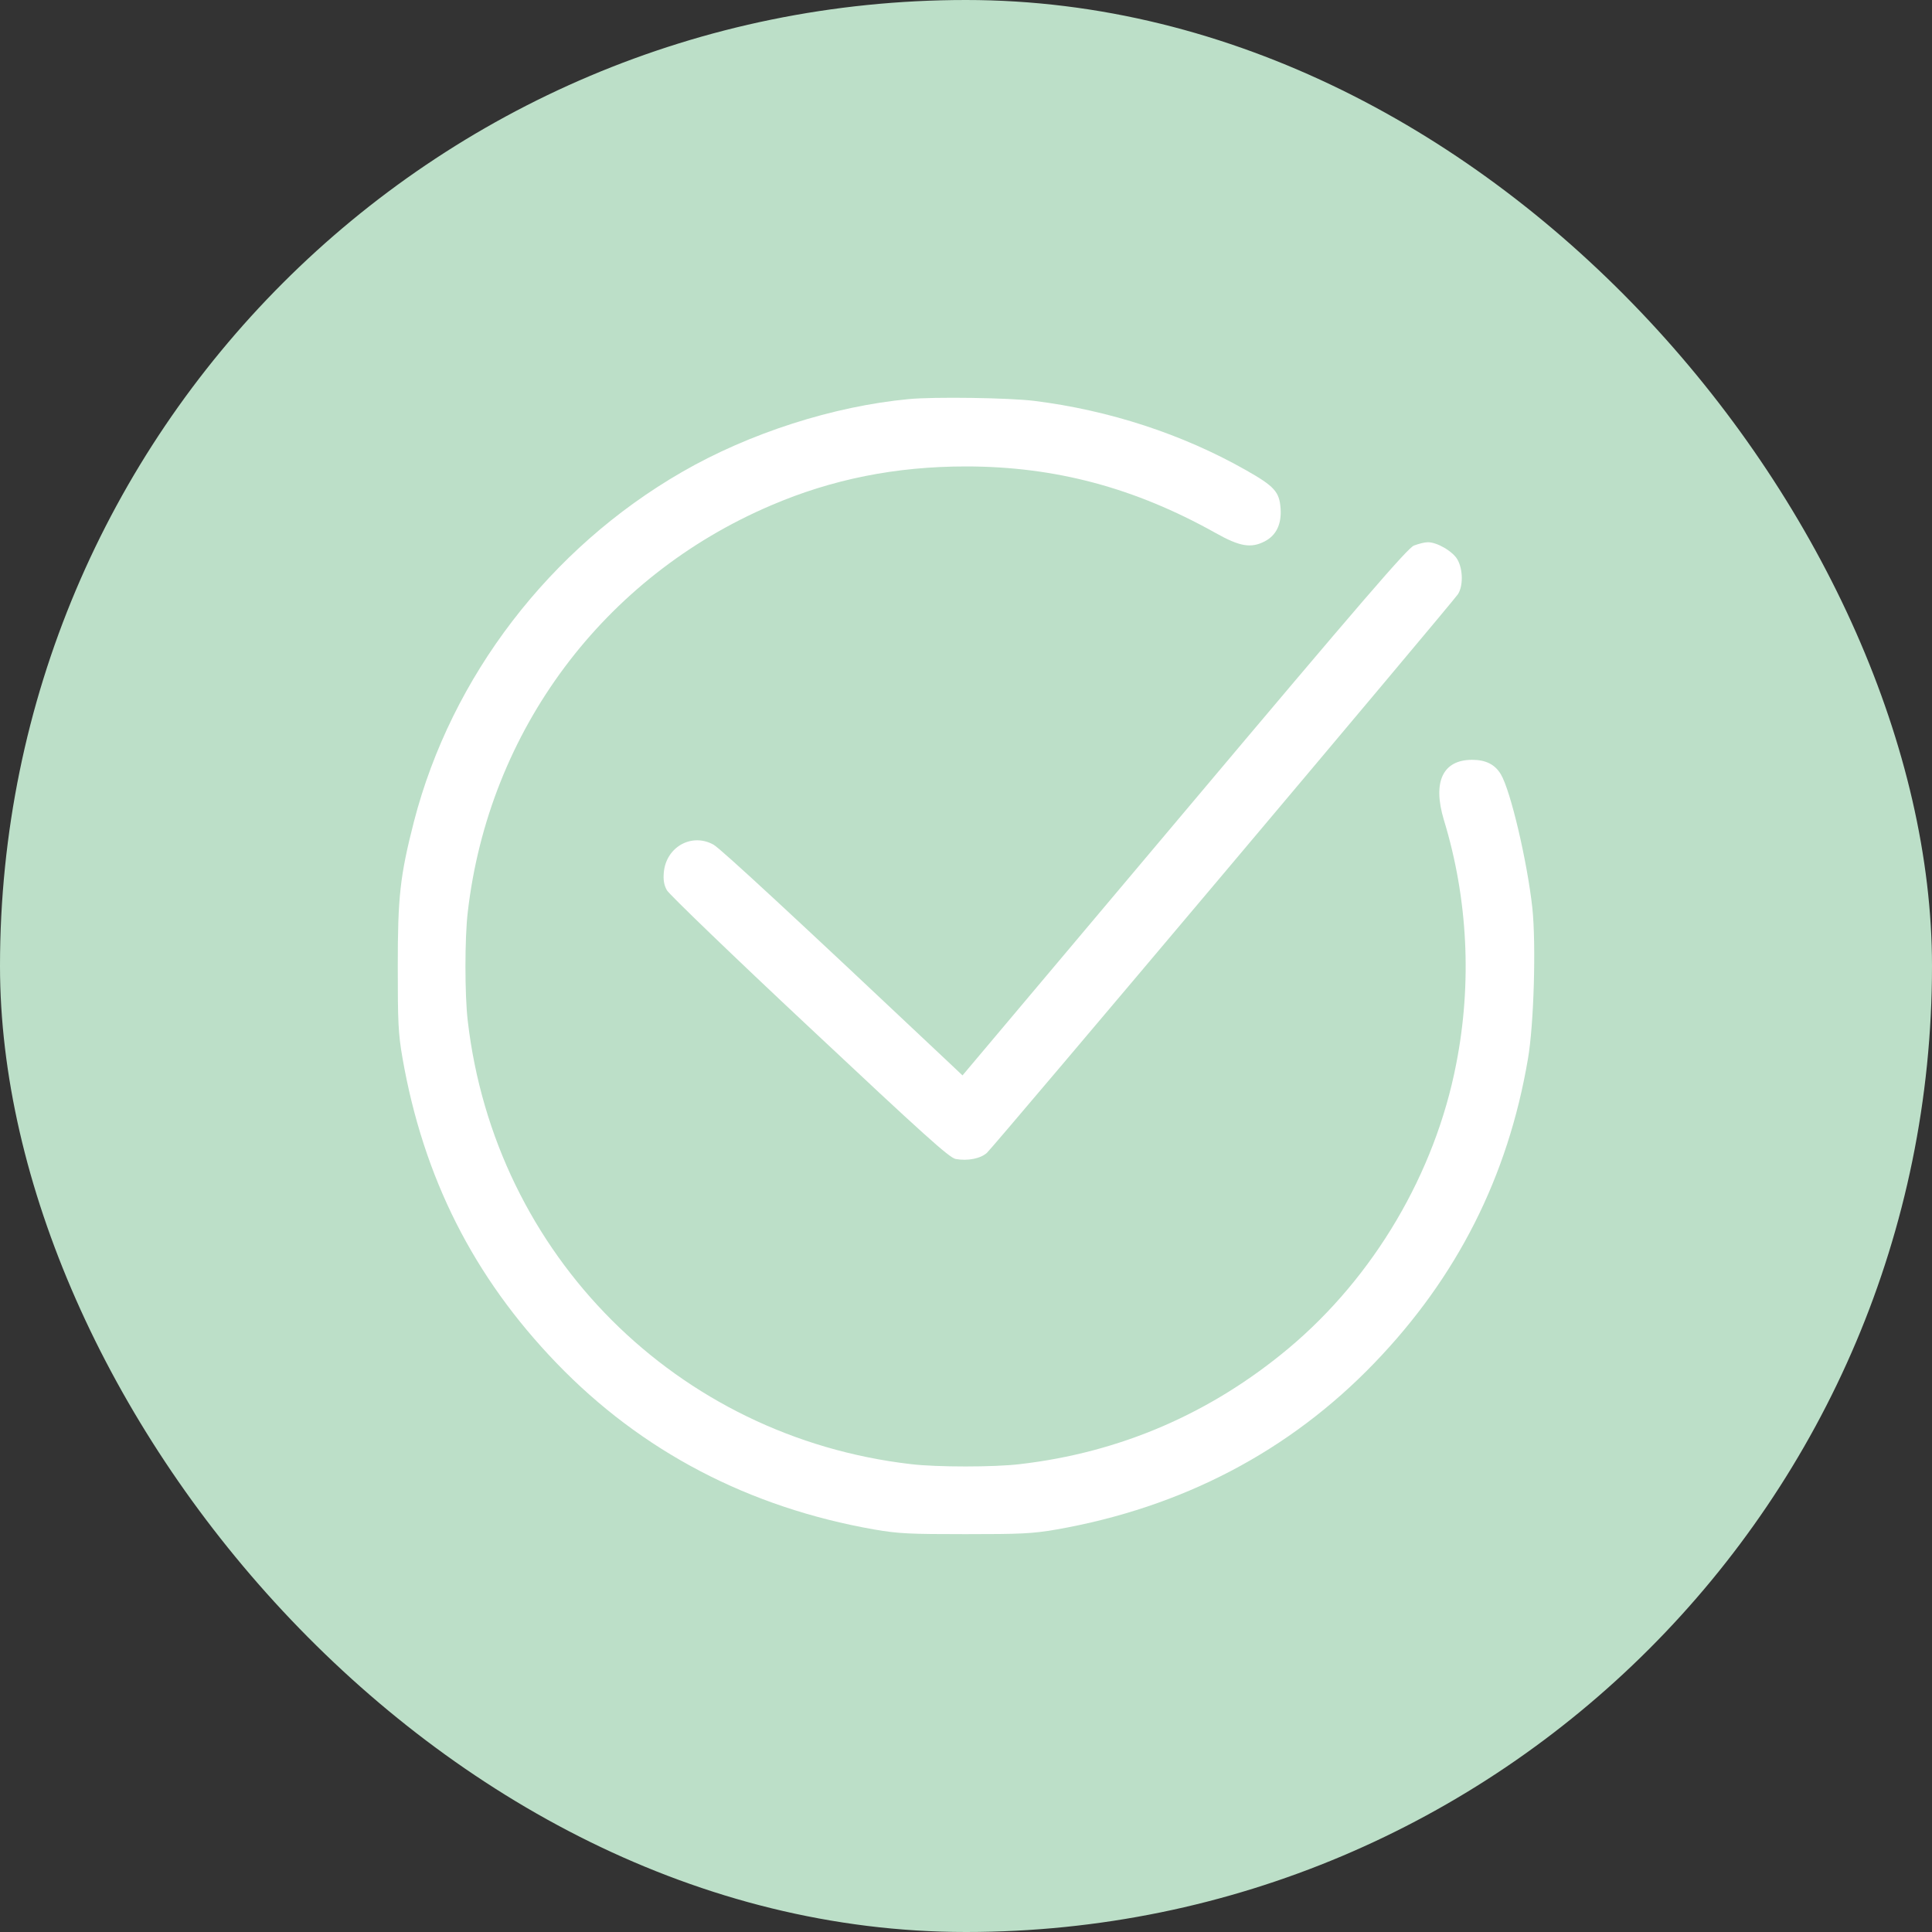 <svg width="68" height="68" viewBox="0 0 68 68" fill="none" xmlns="http://www.w3.org/2000/svg">
<rect x="0" y="0" width="68" height="68" fill="#333333" stroke="none"/>
<rect width="68" height="68" rx="34" fill="#BCDFC8"/>
<path d="M31.984 14.047C29.332 14.297 26.375 15.244 24.005 16.613C19.351 19.296 15.893 23.809 14.571 28.91C14.078 30.834 14 31.57 14 34.018C14 35.958 14.016 36.373 14.164 37.225C14.9 41.45 16.668 44.946 19.585 47.974C22.581 51.087 26.36 53.058 30.772 53.833C31.624 53.981 32.039 53.997 33.979 53.997C35.919 53.997 36.334 53.981 37.186 53.833C41.598 53.058 45.377 51.087 48.373 47.974C51.283 44.954 53.074 41.418 53.778 37.272C53.989 36.06 54.068 33.244 53.934 31.961C53.755 30.326 53.168 27.823 52.824 27.252C52.62 26.907 52.292 26.743 51.815 26.743C50.782 26.743 50.414 27.517 50.821 28.863C51.666 31.632 51.815 34.605 51.251 37.46C50.508 41.293 48.357 44.938 45.361 47.45C42.615 49.749 39.423 51.126 35.895 51.533C34.988 51.642 32.97 51.642 32.062 51.533C23.825 50.579 17.419 44.172 16.464 35.935C16.355 35.027 16.355 33.009 16.464 32.102C17.2 25.718 21.236 20.305 27.142 17.786C29.293 16.863 31.538 16.417 33.995 16.417C37.124 16.417 39.924 17.16 42.779 18.756C43.64 19.241 44.031 19.304 44.516 19.053C44.923 18.842 45.111 18.443 45.072 17.896C45.032 17.309 44.852 17.113 43.843 16.542C41.606 15.275 39.032 14.438 36.404 14.11C35.512 14 32.884 13.961 31.984 14.047Z" fill="white"/>
<path d="M49.765 19.202C49.538 19.296 47.958 21.126 41.677 28.589L33.877 37.851L33.439 37.437C27.963 32.274 25.374 29.88 25.116 29.731C24.349 29.301 23.442 29.809 23.364 30.709C23.34 30.975 23.372 31.155 23.473 31.335C23.552 31.476 25.805 33.65 28.488 36.161C32.516 39.94 33.408 40.746 33.635 40.792C34.057 40.871 34.519 40.777 34.738 40.574C34.988 40.347 51.118 21.212 51.314 20.915C51.502 20.626 51.494 20.039 51.298 19.695C51.134 19.405 50.571 19.077 50.25 19.085C50.141 19.085 49.929 19.14 49.765 19.202Z" fill="white"/>
</svg>
